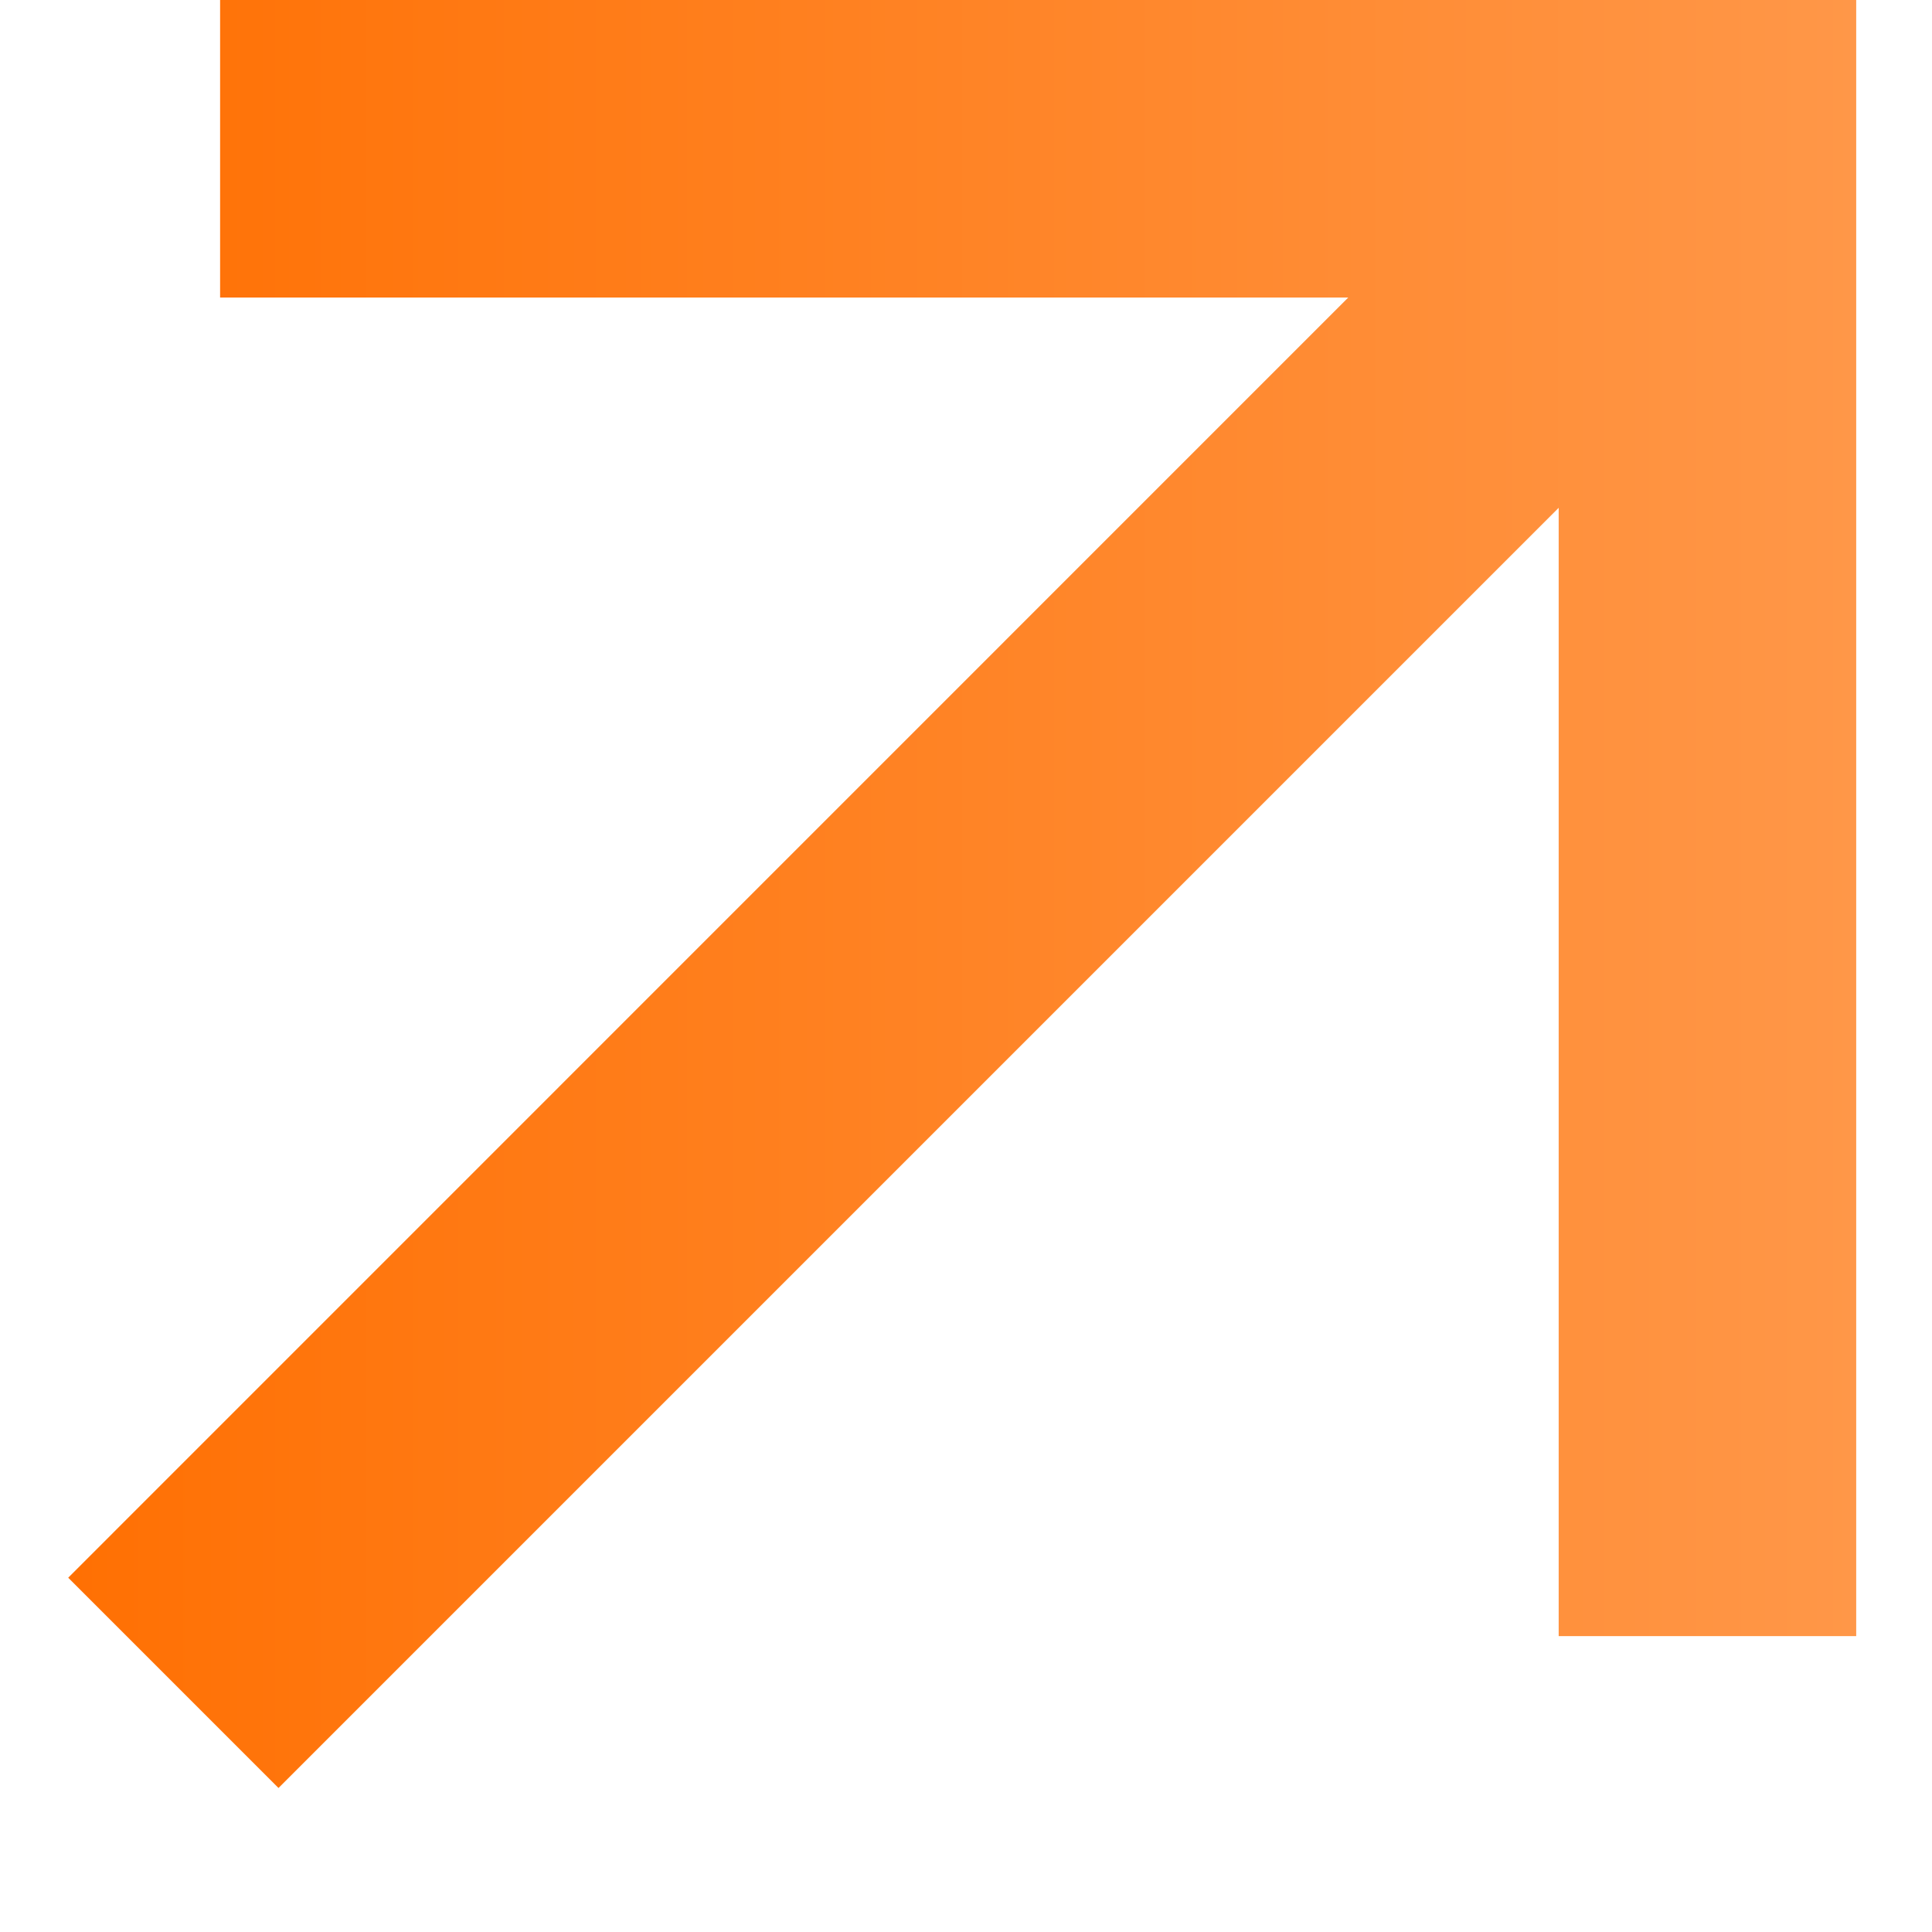 <svg width="13" height="13" viewBox="0 0 13 13" fill="none" xmlns="http://www.w3.org/2000/svg">
<path d="M10.488 3.417L1.874 12.031L0.459 10.616L9.072 2.002H1.481V0H12.49V11.009H10.488V3.417Z" fill="url(#paint0_linear_3721_3869)"/>
<defs>
<linearGradient id="paint0_linear_3721_3869" x1="0.459" y1="6.015" x2="12.49" y2="6.015" gradientUnits="userSpaceOnUse">
<stop stop-color="#FF7003"/>
<stop offset="1" stop-color="#FF9748"/>
</linearGradient>
</defs>
</svg>
